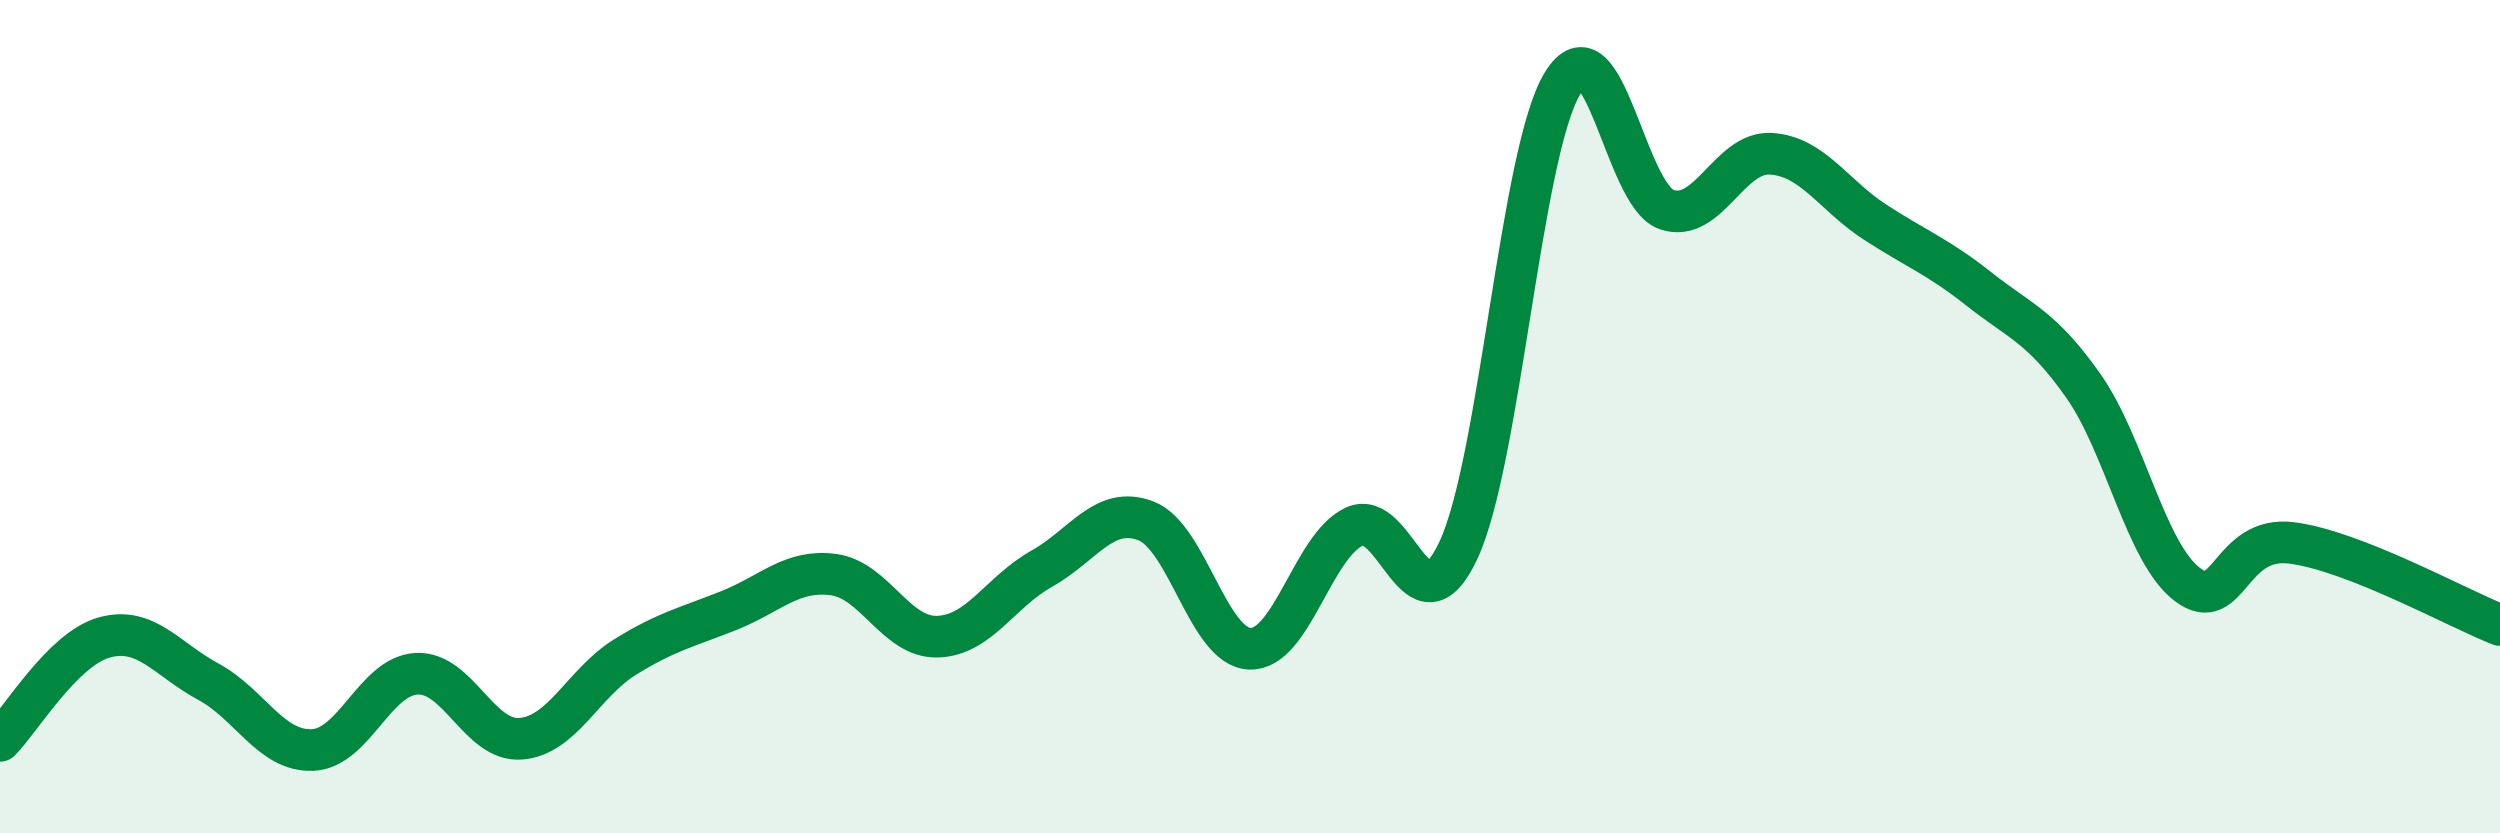
    <svg width="60" height="20" viewBox="0 0 60 20" xmlns="http://www.w3.org/2000/svg">
      <path
        d="M 0,17.78 C 0.5,17.28 1.5,15.58 2.5,15.3 C 3.5,15.02 4,15.82 5,16.36 C 6,16.9 6.5,18.04 7.5,18 C 8.5,17.96 9,16.22 10,16.17 C 11,16.12 11.5,17.81 12.5,17.73 C 13.5,17.65 14,16.39 15,15.77 C 16,15.15 16.5,15.05 17.5,14.65 C 18.5,14.25 19,13.66 20,13.79 C 21,13.92 21.5,15.31 22.5,15.28 C 23.5,15.25 24,14.21 25,13.65 C 26,13.09 26.5,12.12 27.5,12.5 C 28.5,12.88 29,15.54 30,15.57 C 31,15.6 31.5,13.11 32.5,12.64 C 33.5,12.17 34,15.34 35,13.21 C 36,11.08 36.5,3.64 37.5,2 C 38.5,0.36 39,4.69 40,5.03 C 41,5.37 41.5,3.63 42.5,3.69 C 43.5,3.75 44,4.68 45,5.33 C 46,5.98 46.5,6.15 47.5,6.94 C 48.5,7.73 49,7.84 50,9.26 C 51,10.68 51.5,13.28 52.5,14.03 C 53.5,14.78 53.5,12.84 55,13.03 C 56.5,13.22 59,14.61 60,15L60 20L0 20Z"
        fill="#008740"
        opacity="0.1"
        stroke-linecap="round"
        stroke-linejoin="round"
      />
      <path
        d="M 0,17.78 C 0.5,17.28 1.5,15.58 2.5,15.3 C 3.5,15.02 4,15.82 5,16.36 C 6,16.9 6.5,18.04 7.5,18 C 8.5,17.96 9,16.22 10,16.17 C 11,16.12 11.5,17.81 12.5,17.73 C 13.5,17.65 14,16.39 15,15.77 C 16,15.15 16.5,15.05 17.5,14.65 C 18.5,14.25 19,13.66 20,13.79 C 21,13.92 21.5,15.31 22.5,15.28 C 23.5,15.25 24,14.21 25,13.65 C 26,13.09 26.5,12.12 27.5,12.5 C 28.5,12.88 29,15.54 30,15.57 C 31,15.6 31.5,13.11 32.5,12.64 C 33.5,12.17 34,15.34 35,13.21 C 36,11.08 36.5,3.64 37.5,2 C 38.5,0.36 39,4.69 40,5.03 C 41,5.37 41.5,3.63 42.5,3.69 C 43.5,3.75 44,4.68 45,5.33 C 46,5.98 46.5,6.15 47.5,6.94 C 48.5,7.73 49,7.84 50,9.26 C 51,10.68 51.5,13.28 52.5,14.03 C 53.5,14.78 53.5,12.84 55,13.03 C 56.5,13.22 59,14.61 60,15"
        stroke="#008740"
        stroke-width="1"
        fill="none"
        stroke-linecap="round"
        stroke-linejoin="round"
      />
    </svg>
  